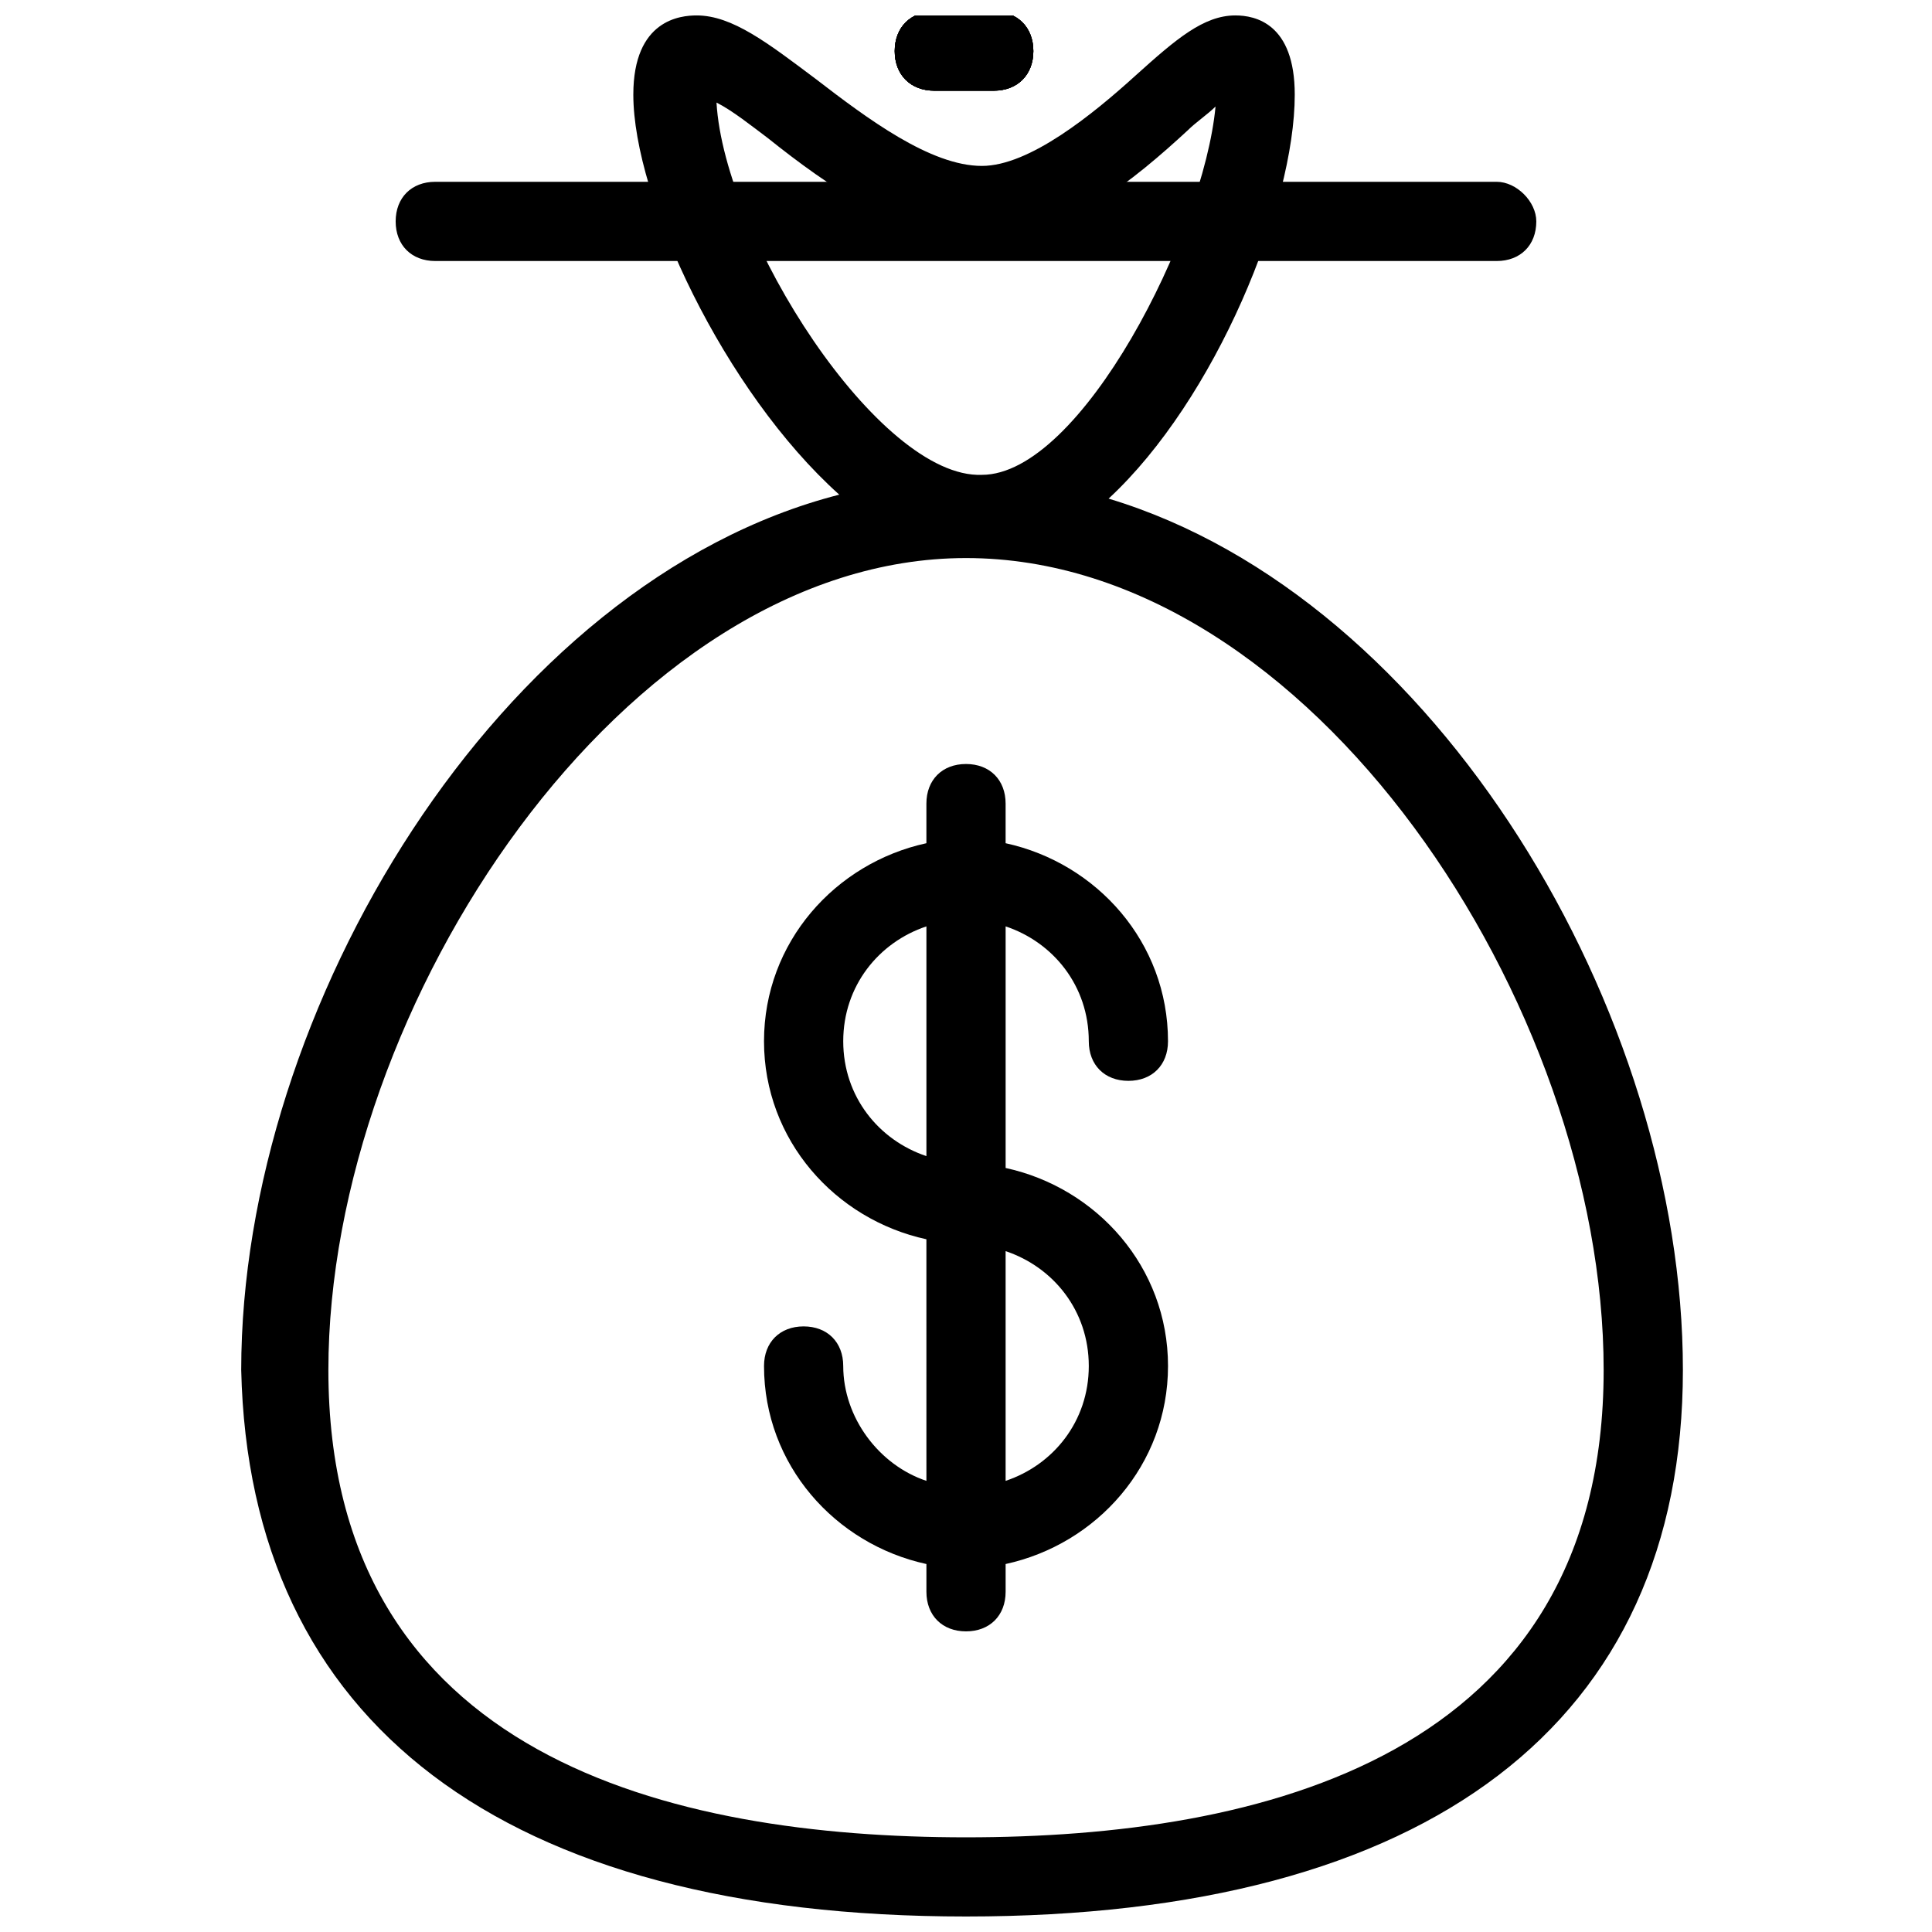 <?xml version="1.0" encoding="UTF-8"?>
<!-- The Best Svg Icon site in the world: iconSvg.co, Visit us! https://iconsvg.co -->
<svg width="800px" height="800px" version="1.1" viewBox="144 144 512 512" xmlns="http://www.w3.org/2000/svg">
 <defs>
  <clipPath id="b">
   <path d="m207 148.09h383v503.81h-383z"/>
  </clipPath>
  <clipPath id="a">
   <path d="m381 148.09h37v20.906h-37z"/>
  </clipPath>
 </defs>
 <path d="m432.54 419.94c0 6.297 4.199 10.496 10.496 10.496s10.496-4.199 10.496-10.496c0-26.238-18.895-47.23-43.035-52.48v-10.496c0-6.297-4.199-10.496-10.496-10.496s-10.496 4.199-10.496 10.496v10.496c-24.141 5.246-43.035 26.238-43.035 52.48 0 26.238 18.895 47.23 43.035 52.48l0.004 64.023c-12.594-4.199-22.043-16.793-22.043-30.438 0-6.297-4.199-10.496-10.496-10.496s-10.496 4.199-10.496 10.496c0 26.238 18.895 47.23 43.035 52.48v7.348c0 6.297 4.199 10.496 10.496 10.496s10.496-4.199 10.496-10.496v-7.348c24.141-5.246 43.035-26.238 43.035-52.48 0-26.238-18.895-47.23-43.035-52.48v-64.023c12.594 4.195 22.039 15.742 22.039 30.438zm-65.074 0c0-14.695 9.445-26.238 22.043-30.438v60.879c-12.598-4.203-22.043-15.746-22.043-30.441zm65.074 86.066c0 14.695-9.445 26.238-22.043 30.438v-60.879c12.598 4.203 22.043 15.746 22.043 30.441z"/>
 <g clip-path="url(#b)">
  <path d="m437.79 276.14c28.34-26.238 49.332-77.672 49.332-107.06 0-18.895-10.496-20.992-15.742-20.992-8.398 0-15.742 6.297-26.238 15.742-11.547 10.496-28.34 24.141-40.934 24.141-13.645 0-30.438-12.594-44.082-23.09-12.602-9.445-22.051-16.793-31.496-16.793-4.199 0-16.793 1.051-16.793 20.992 0 27.289 24.141 78.719 54.578 106.01-90.266 23.09-158.49 136.45-158.49 231.96 2.098 93.414 69.273 144.84 192.08 144.84s189.98-51.43 189.98-144.84c0-94.465-65.074-204.67-152.19-230.91zm-103.91-104.96c4.199 2.098 9.445 6.297 13.645 9.445 15.742 12.594 36.734 27.289 56.68 27.289 20.992 0 40.934-16.793 54.578-29.391 2.098-2.098 5.246-4.199 7.348-6.297-3.148 33.586-35.688 97.613-61.926 97.613-27.293 1.055-68.227-62.973-70.324-98.66zm66.125 459.73c-77.672 0-168.98-20.992-168.98-123.85 0-96.562 78.719-215.17 168.98-215.17 91.316 0 168.98 118.61 168.98 215.17 0 102.86-91.316 123.85-168.98 123.85z"/>
 </g>
 <g clip-path="url(#a)">
  <path d="m407.35 147.04h-15.742c-6.297 0-10.496 4.199-10.496 10.496 0 6.297 4.199 10.496 10.496 10.496h15.742c6.297 0 10.496-4.199 10.496-10.496-0.004-6.297-4.199-10.496-10.496-10.496z"/>
  <path d="m407.35 147.04h-15.742c-6.297 0-10.496 4.199-10.496 10.496 0 6.297 4.199 10.496 10.496 10.496h15.742c6.297 0 10.496-4.199 10.496-10.496-0.004-6.297-4.199-10.496-10.496-10.496z"/>
  <path d="m407.35 147.04h-15.742c-6.297 0-10.496 4.199-10.496 10.496 0 6.297 4.199 10.496 10.496 10.496h15.742c6.297 0 10.496-4.199 10.496-10.496-0.004-6.297-4.199-10.496-10.496-10.496z"/>
  <path d="m407.35 147.04h-15.742c-6.297 0-10.496 4.199-10.496 10.496 0 6.297 4.199 10.496 10.496 10.496h15.742c6.297 0 10.496-4.199 10.496-10.496-0.004-6.297-4.199-10.496-10.496-10.496z"/>
 </g>
 <path d="m540.64 192.18h-281.29c-6.297 0-10.496 4.199-10.496 10.496s4.199 10.496 10.496 10.496h281.29c6.297 0 10.496-4.199 10.496-10.496 0-5.246-5.246-10.496-10.496-10.496z"/>
</svg>